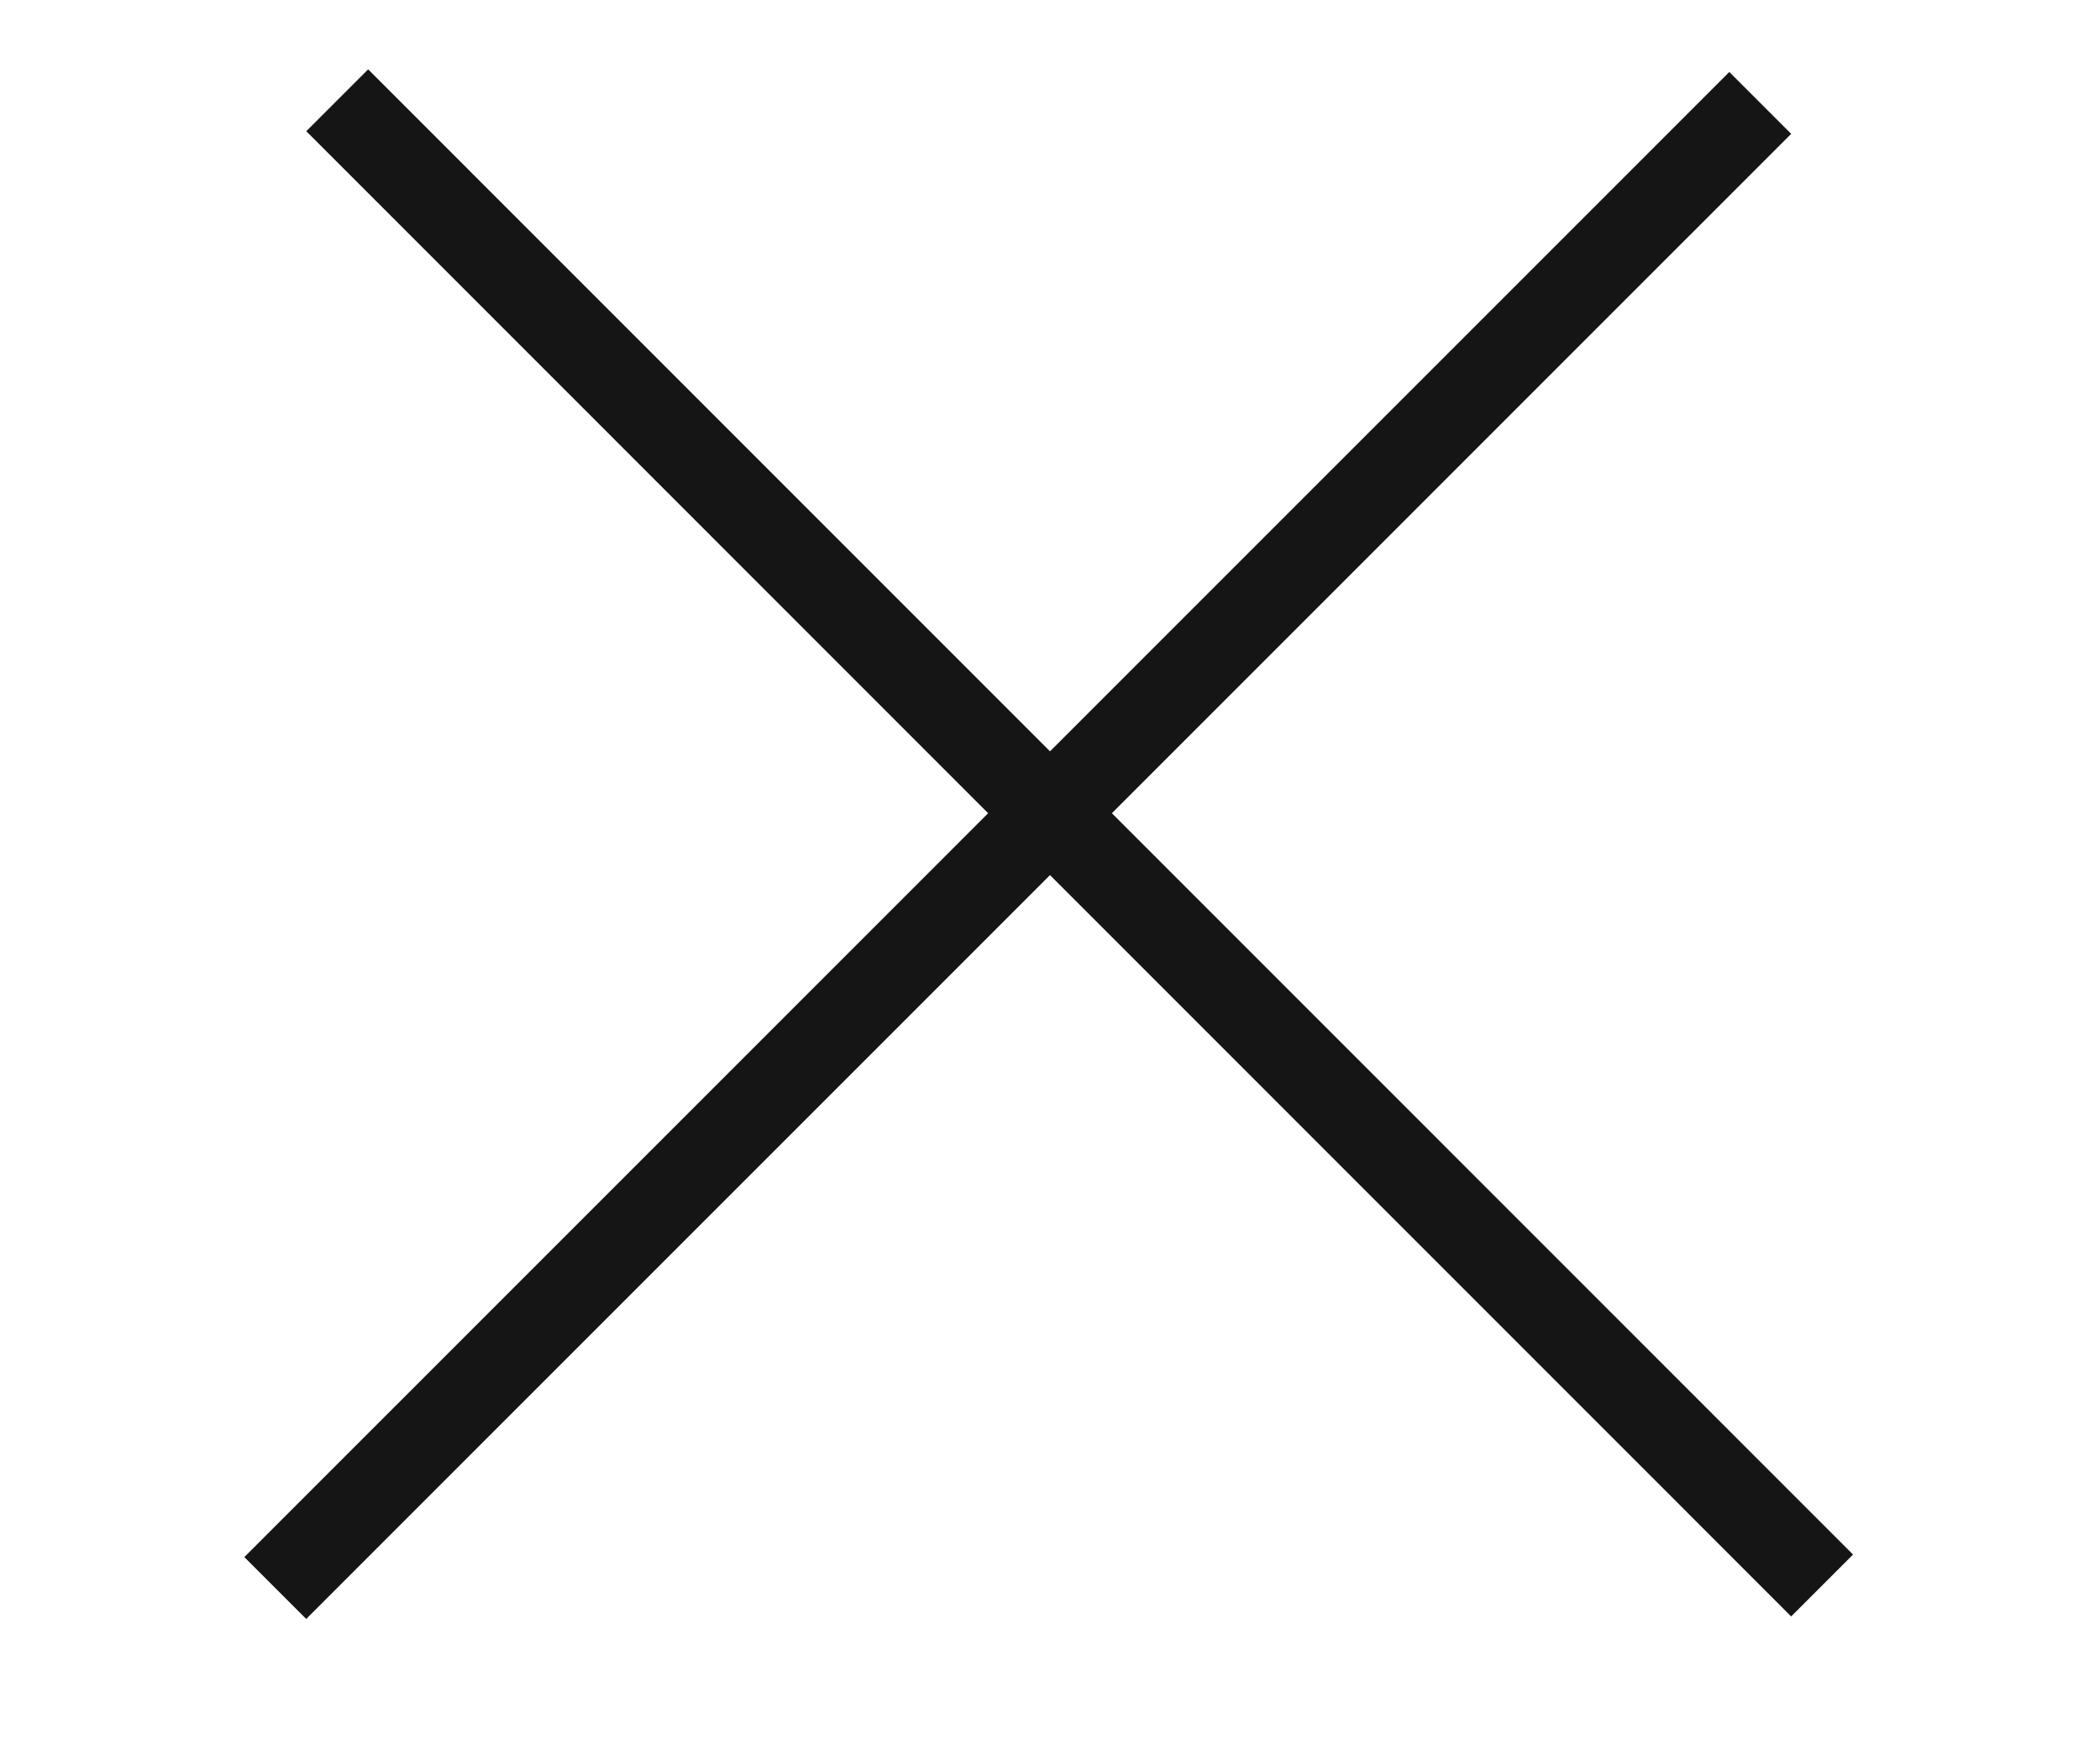 <svg width="24" height="20" viewBox="0 0 24 20" fill="none" xmlns="http://www.w3.org/2000/svg">
<line x1="3.146" y1="18.146" x2="20.117" y2="1.176" stroke="#151515"/>
<line x1="3.854" y1="1.146" x2="20.824" y2="18.117" stroke="#151515"/>
</svg>
